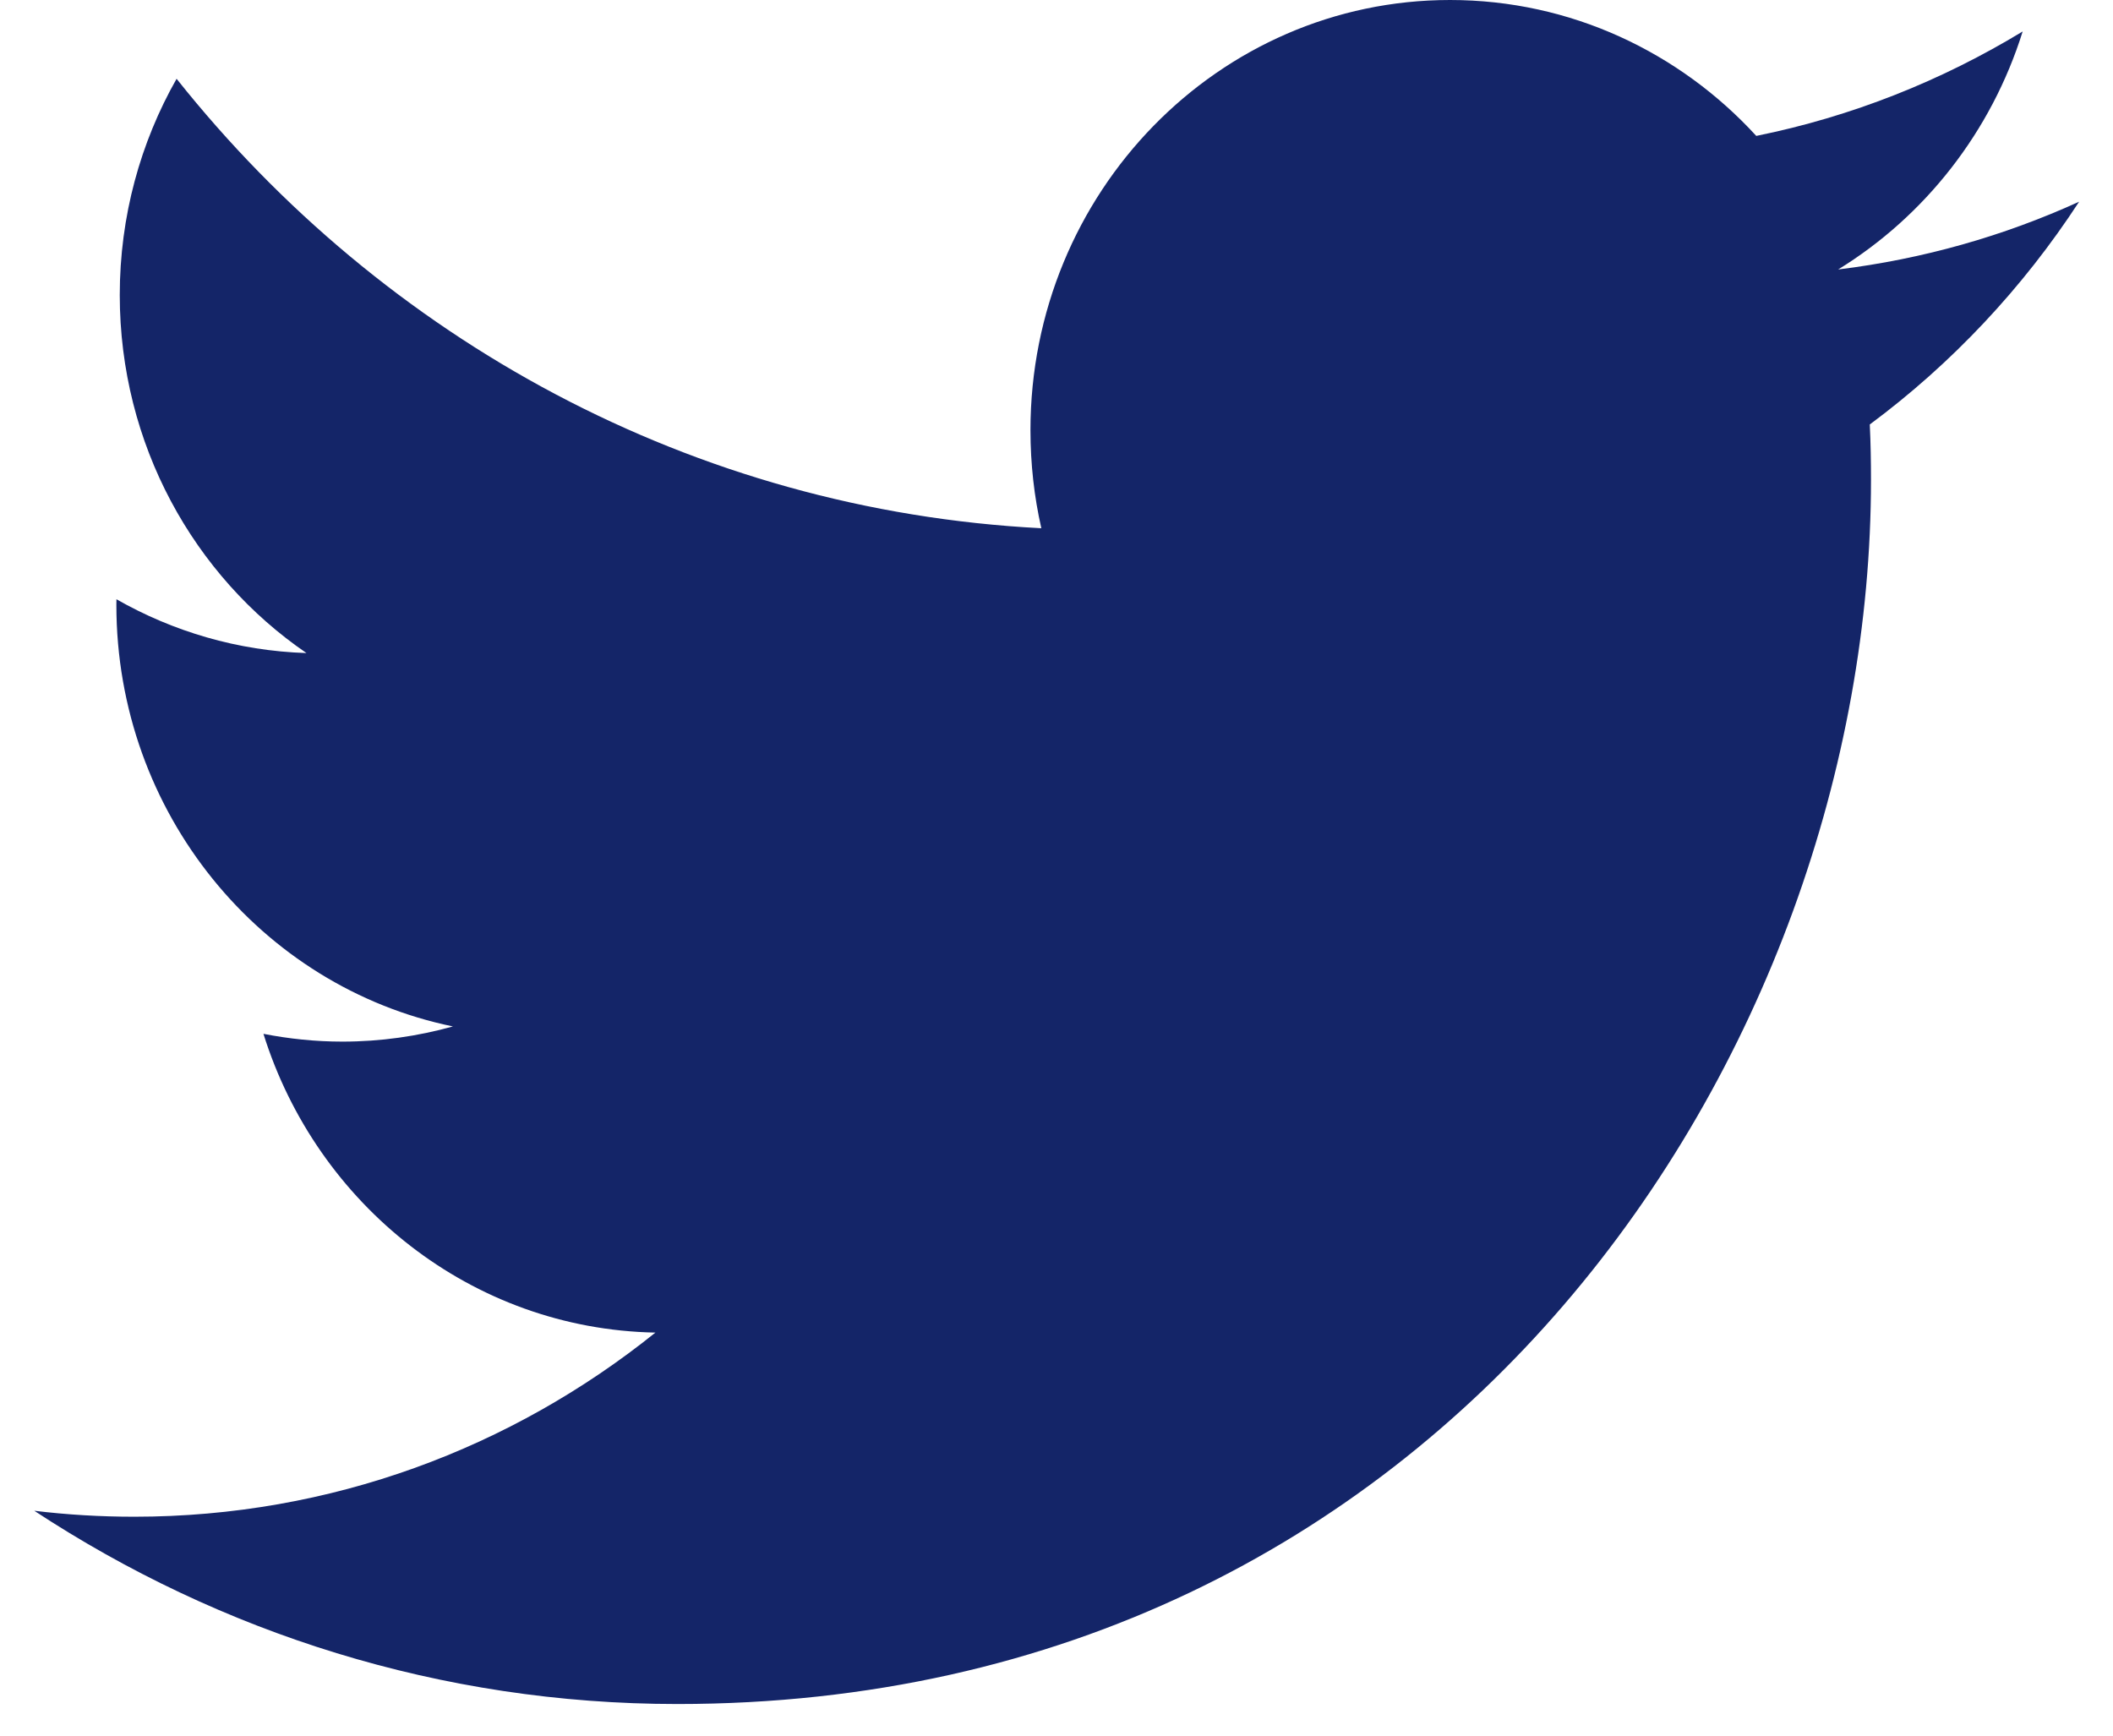 <?xml version="1.0" encoding="UTF-8"?>
<svg width="28px" height="23px" viewBox="0 0 28 23" version="1.1" xmlns="http://www.w3.org/2000/svg" xmlns:xlink="http://www.w3.org/1999/xlink">
    <title>icon-twitter</title>
    <g id="Page-1" stroke="none" stroke-width="1" fill="none" fill-rule="evenodd">
        <g id="icon-twitter" fill="#142568" fill-rule="nonzero">
            <path d="M8.976,22.581 C19.202,22.581 24.793,13.894 24.793,6.362 C24.793,6.115 24.789,5.869 24.777,5.625 C25.863,4.82 26.806,3.816 27.551,2.673 C26.555,3.127 25.483,3.433 24.358,3.571 C25.506,2.865 26.387,1.748 26.803,0.417 C25.728,1.07 24.539,1.545 23.273,1.801 C22.258,0.693 20.814,0 19.215,0 C16.145,0 13.655,2.553 13.655,5.7 C13.655,6.147 13.704,6.582 13.799,7 C9.179,6.762 5.082,4.493 2.34,1.044 C1.862,1.886 1.587,2.865 1.587,3.909 C1.587,5.887 2.569,7.633 4.061,8.654 C3.149,8.625 2.292,8.368 1.543,7.941 C1.542,7.965 1.542,7.989 1.542,8.014 C1.542,10.775 3.459,13.079 6.002,13.602 C5.535,13.732 5.044,13.803 4.537,13.803 C4.178,13.803 3.83,13.766 3.491,13.7 C4.199,15.965 6.251,17.613 8.685,17.659 C6.782,19.188 4.385,20.099 1.78,20.099 C1.332,20.099 0.889,20.073 0.454,20.02 C2.915,21.637 5.836,22.581 8.976,22.581" id="Fill-1"></path>
        </g>
    </g>
</svg>